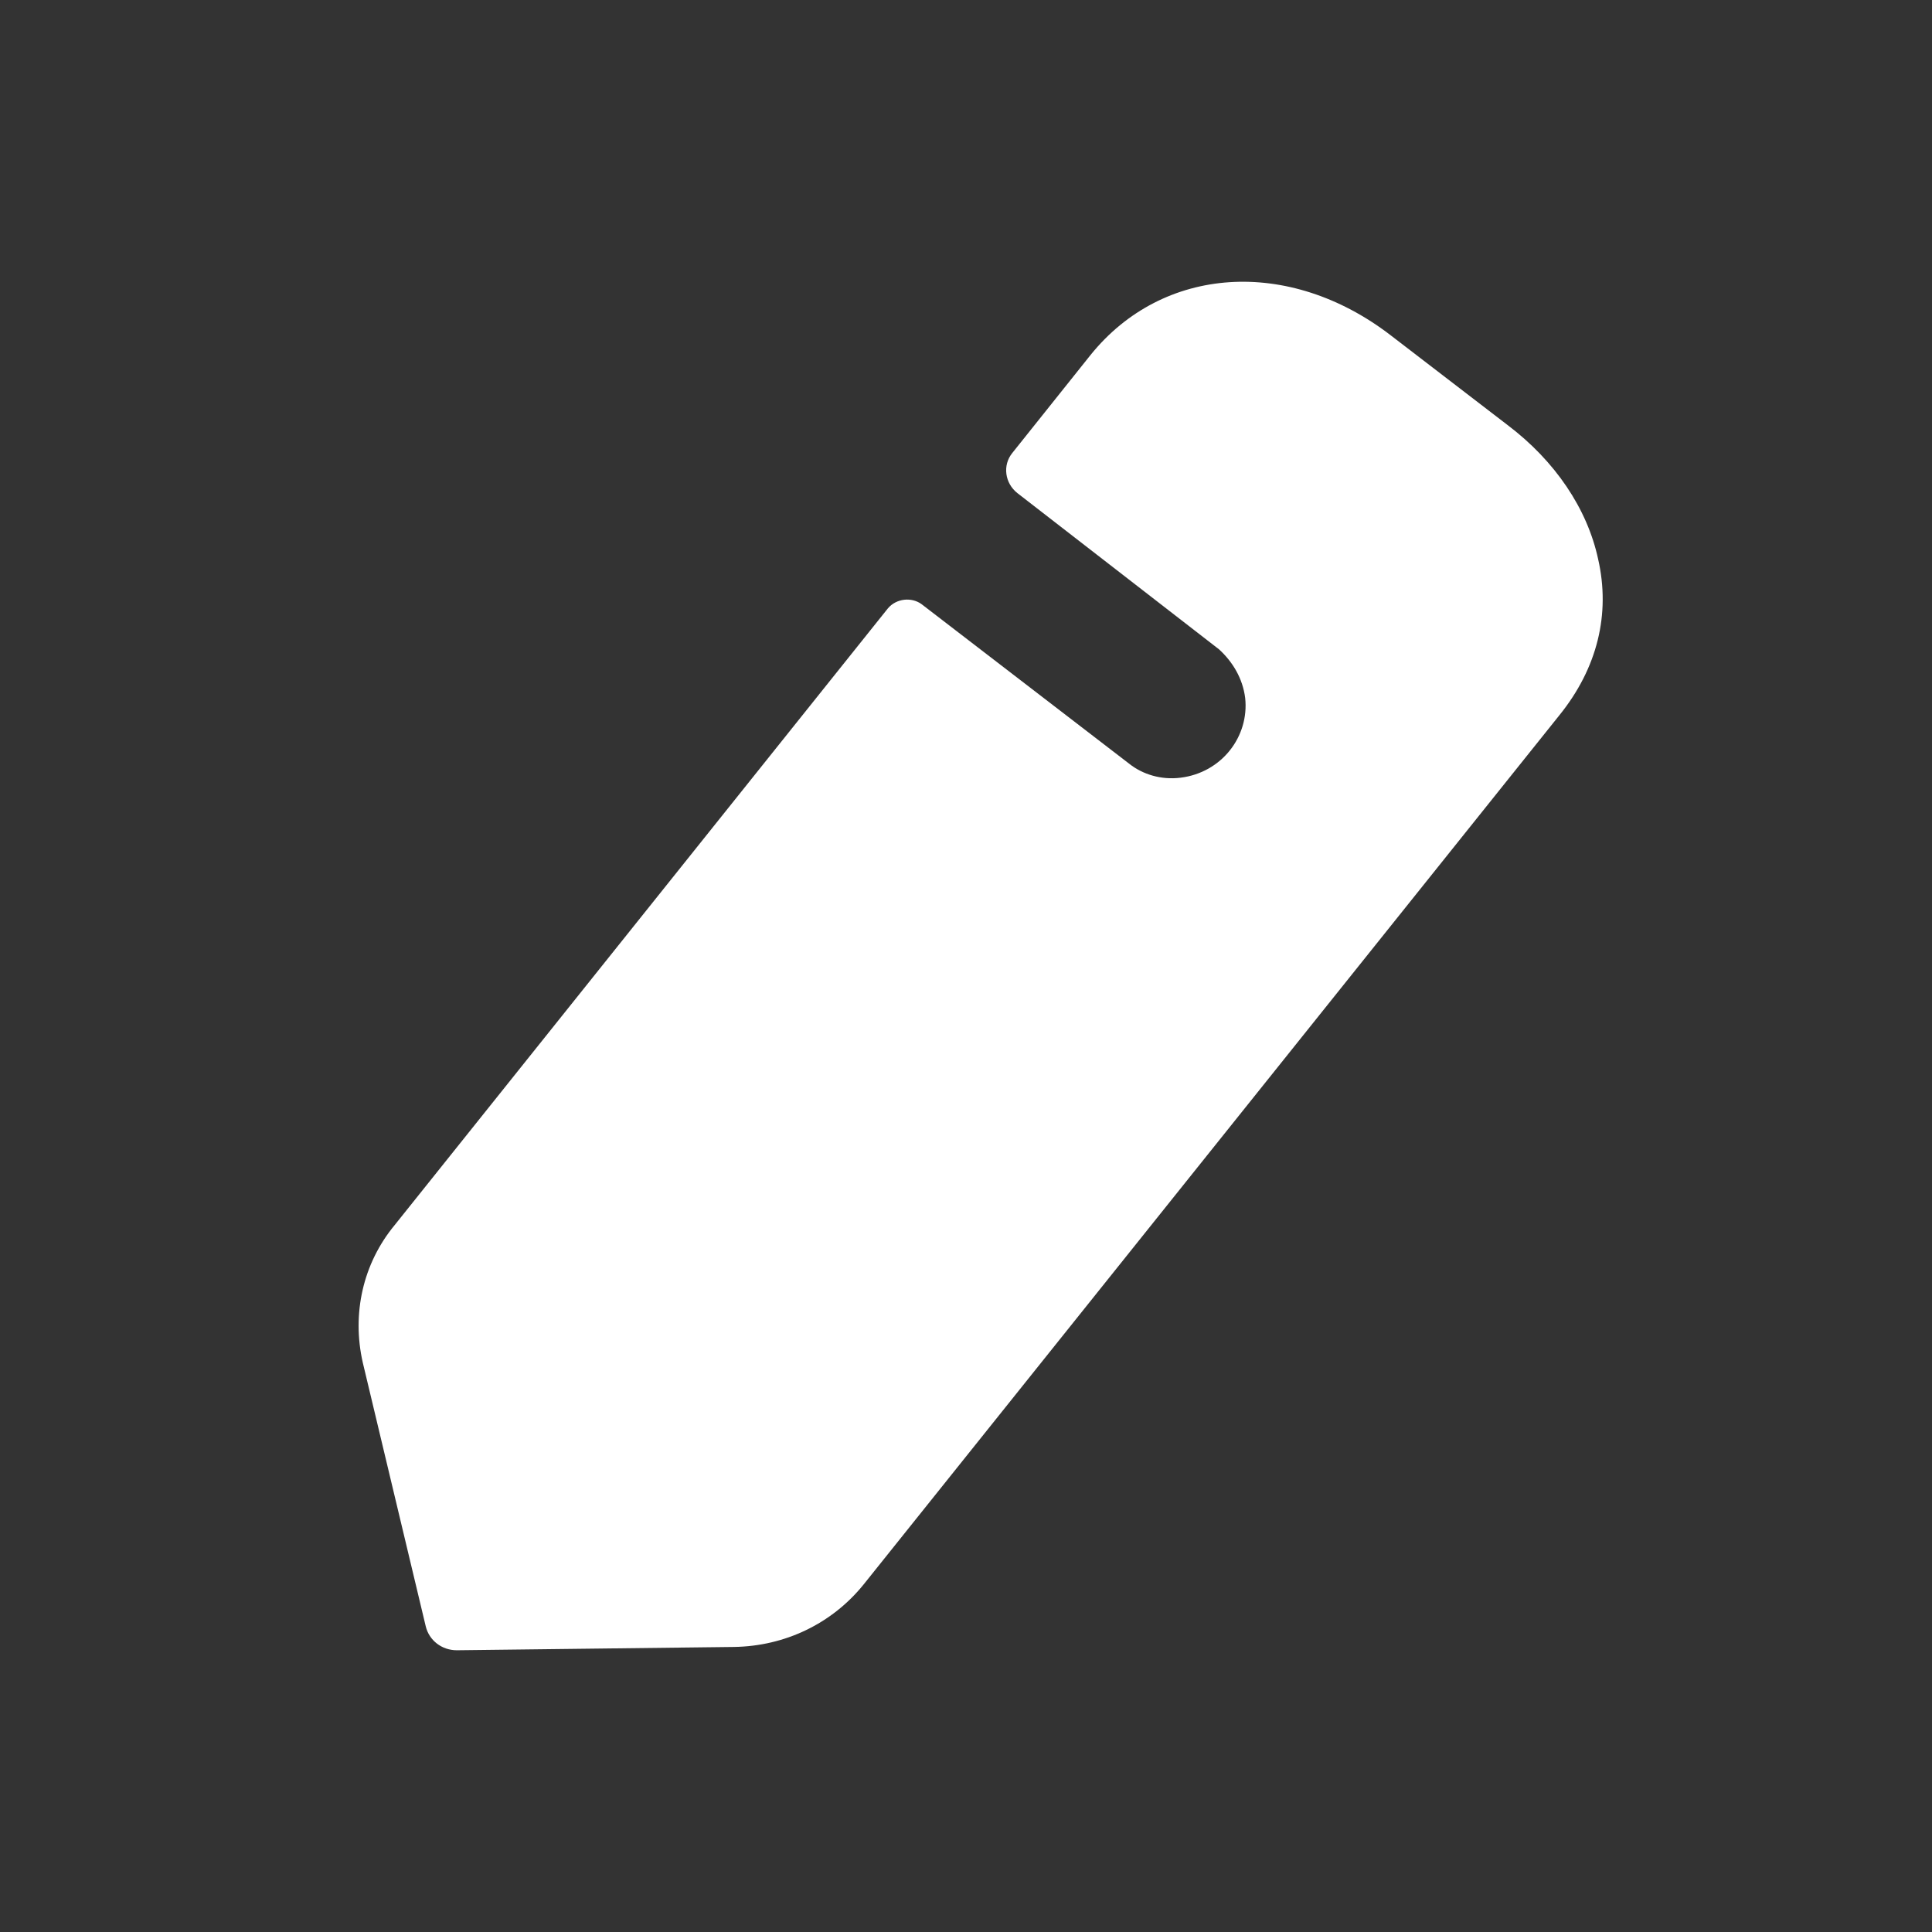<svg width="24" height="24" viewBox="0 0 24 24" fill="none" xmlns="http://www.w3.org/2000/svg">
<rect x="0" y="0" width="24" height="24" fill="#333333" stroke="none"/>
<path d="M17.274 4.164L18.725 5.278C19.32 5.727 19.717 6.32 19.852 6.943C20.009 7.629 19.842 8.302 19.372 8.884L10.728 19.683C10.332 20.173 9.747 20.449 9.12 20.459L5.675 20.5C5.487 20.5 5.331 20.377 5.289 20.204L4.506 16.924C4.37 16.322 4.506 15.698 4.903 15.218L11.031 7.556C11.135 7.434 11.323 7.414 11.448 7.505L14.027 9.487C14.194 9.62 14.424 9.691 14.664 9.661C15.175 9.599 15.52 9.15 15.468 8.67C15.437 8.425 15.311 8.22 15.144 8.067C15.092 8.026 12.639 6.126 12.639 6.126C12.482 6.003 12.451 5.779 12.576 5.626L13.547 4.41C14.445 3.296 16.011 3.194 17.274 4.164Z" fill="white"/>
</svg>
